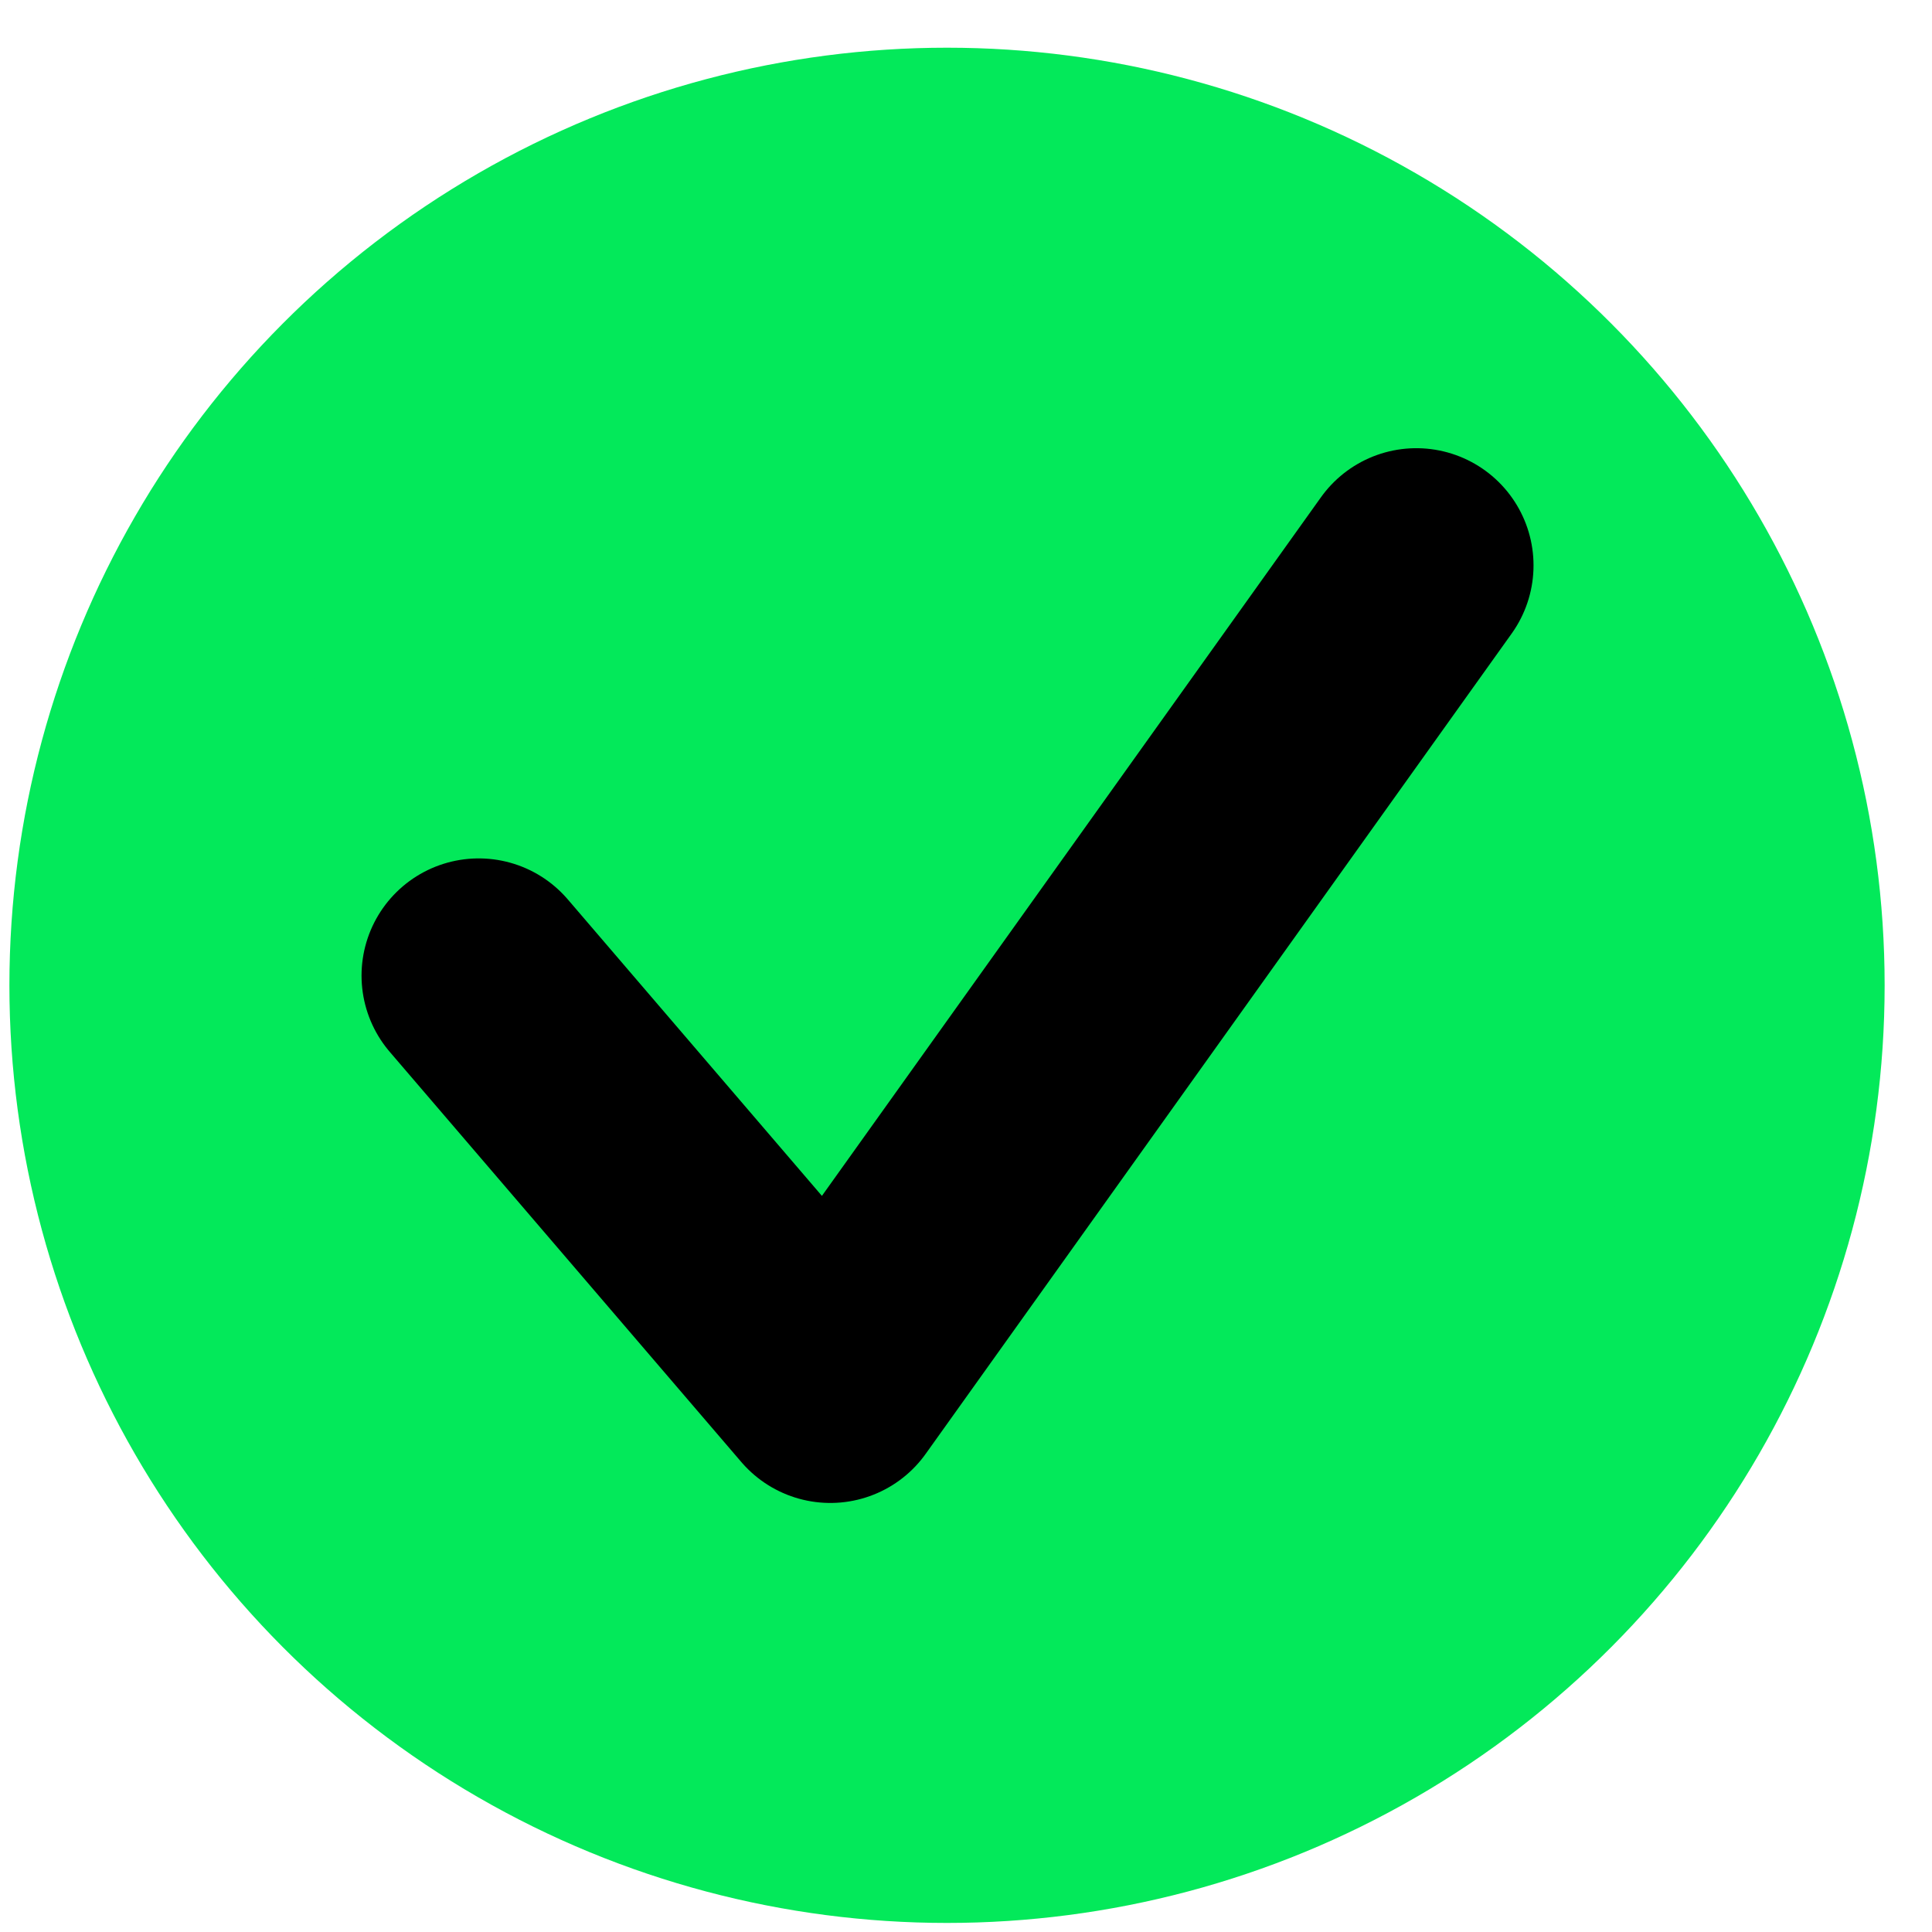 <svg width="34" height="34" viewBox="0 0 34 34" fill="none" xmlns="http://www.w3.org/2000/svg">
<circle cx="16.666" cy="17.34" r="14.438" fill="#03E95A" stroke="#03E95A" stroke-width="4.125"/>
<path d="M8.425 17.169L14.612 24.387L24.925 9.95" stroke="black" stroke-width="4.125" stroke-linecap="round" stroke-linejoin="round"/>
</svg>
